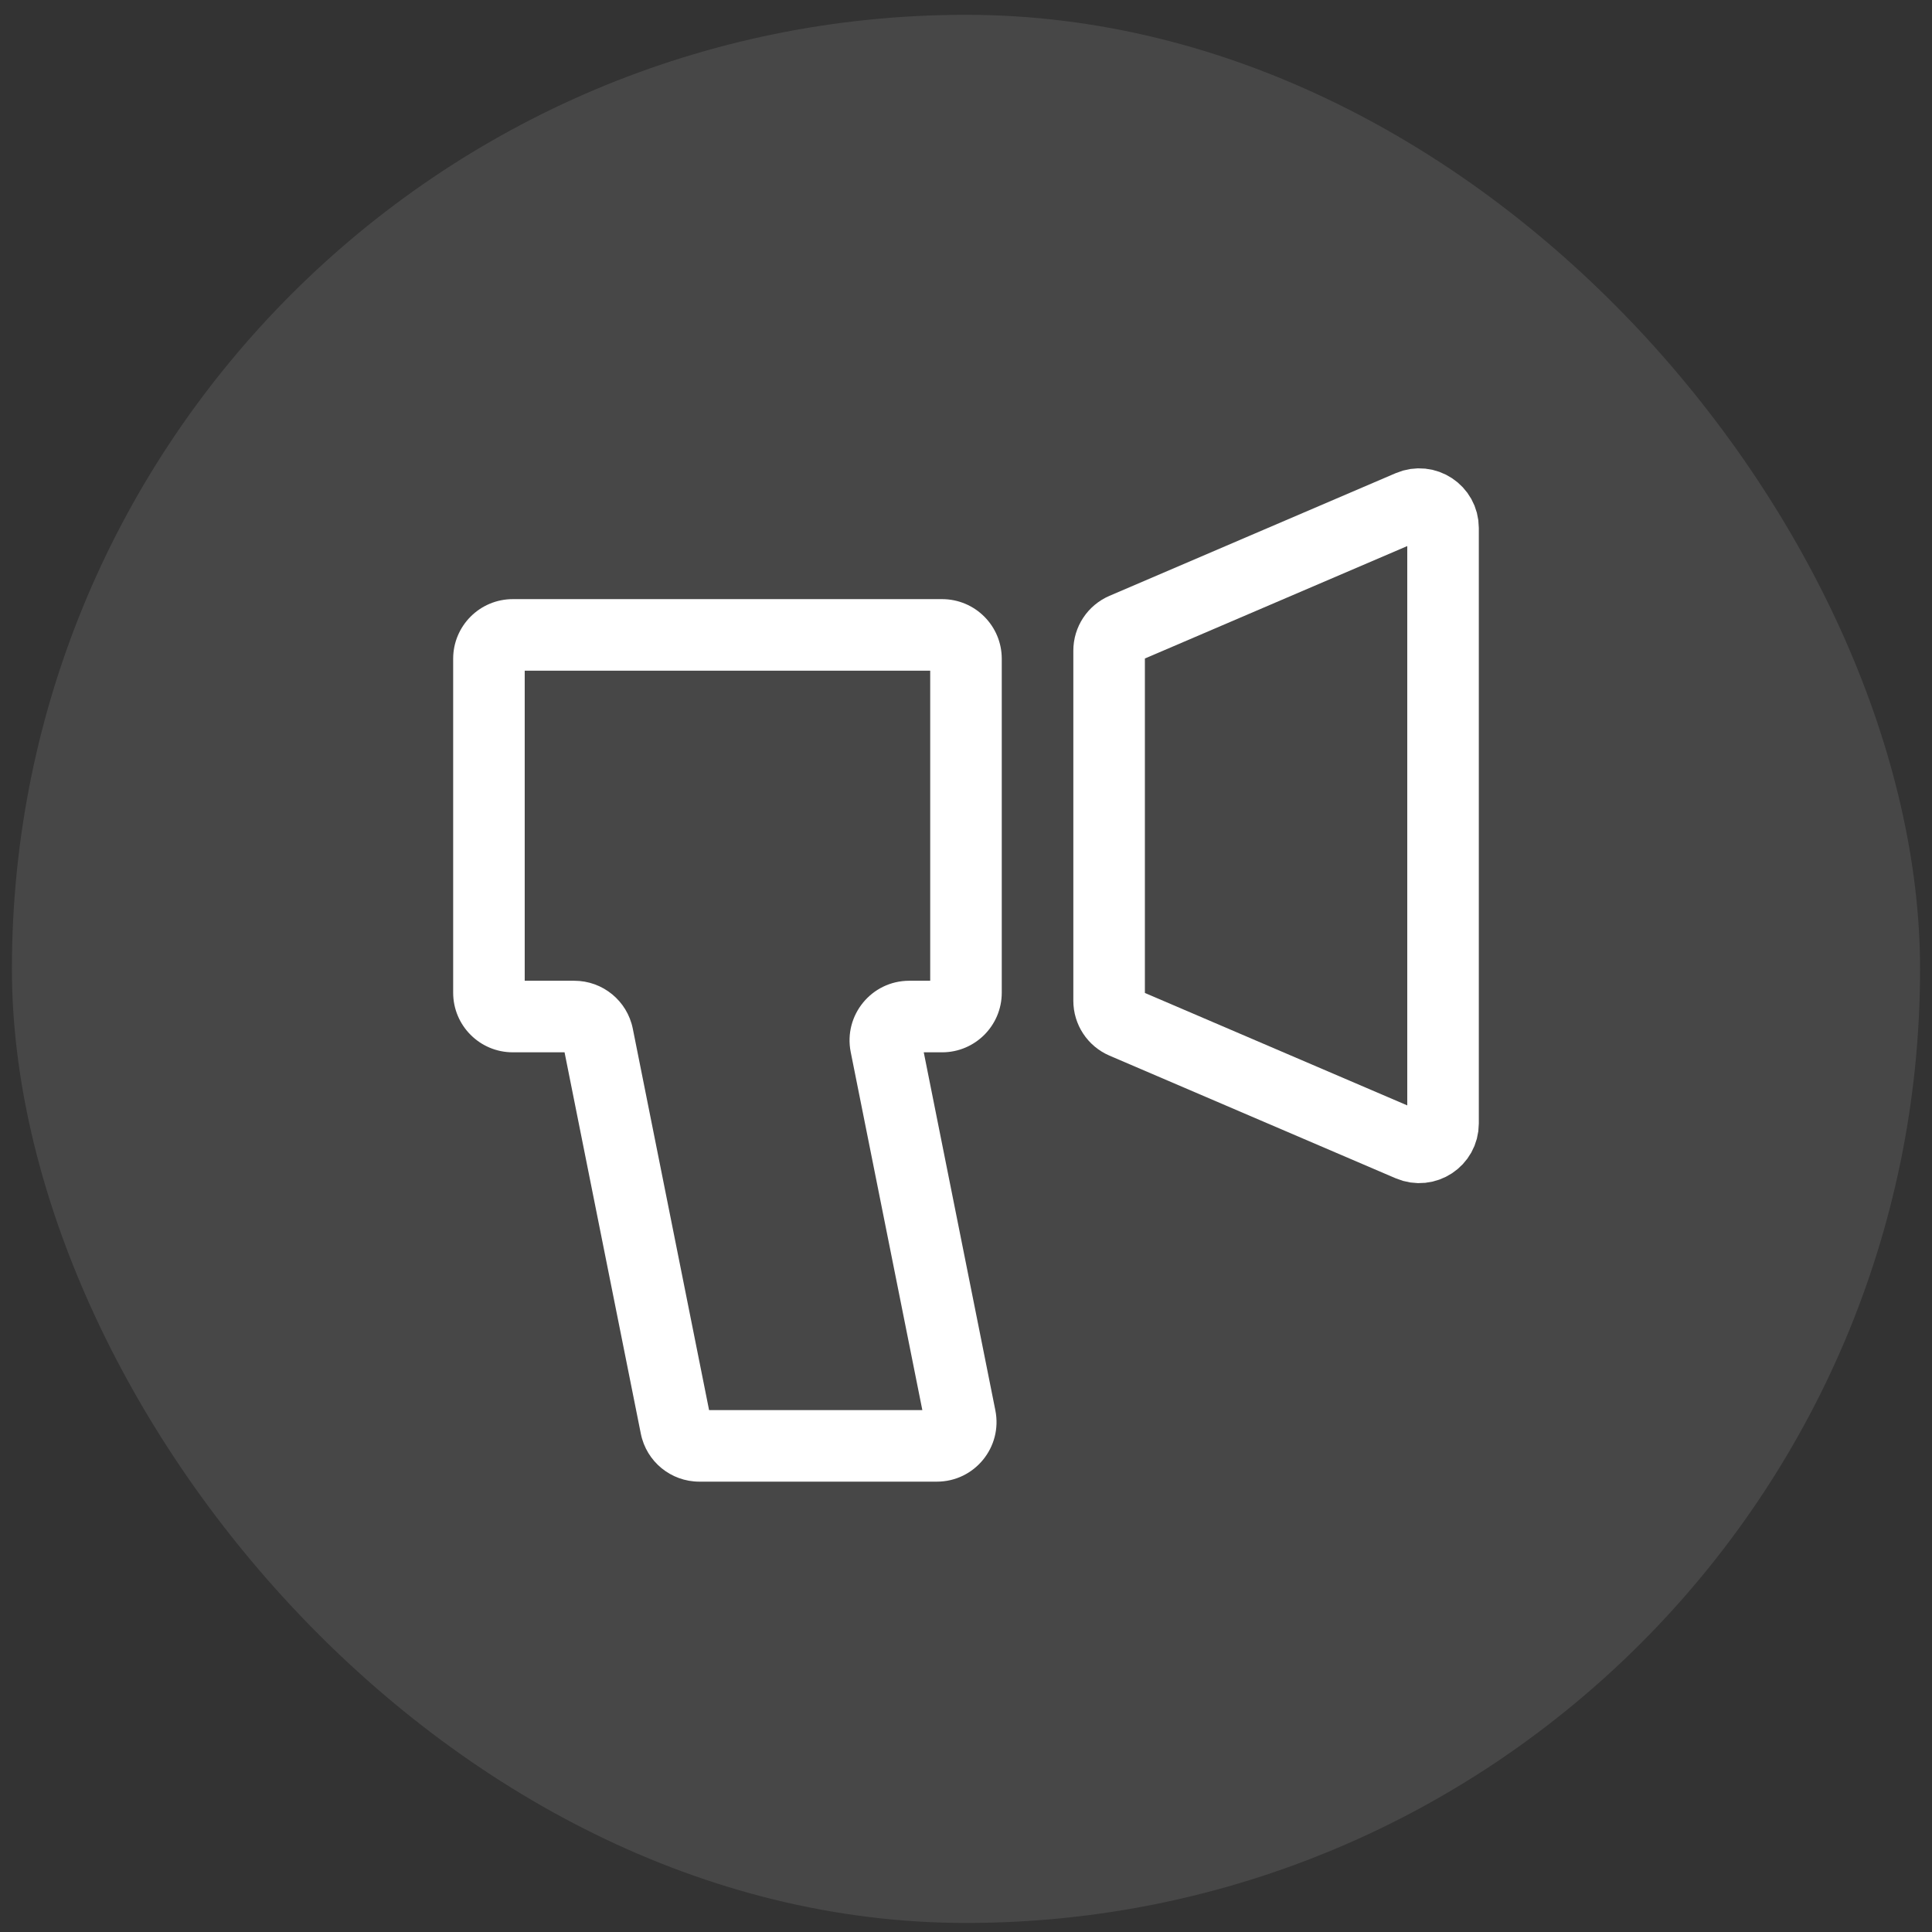 <?xml version="1.0" encoding="UTF-8"?> <svg xmlns="http://www.w3.org/2000/svg" width="108" height="108" viewBox="0 0 108 108" fill="none"><rect x="0" y="0" width="108" height="108" fill="#333333" stroke="none"/><rect x="0.666" y="0.828" width="106.667" height="106.667" rx="53.333" fill="white" fill-opacity="0.1"></rect><path d="M49.518 58.42L51.479 58.028L49.518 58.42ZM53.68 79.231L51.719 79.623L53.68 79.231ZM28.665 37.492H52.665V33.492H28.665V37.492ZM29.332 55.492V36.825H25.332V55.492H29.332ZM32.106 54.825H28.665V58.825H32.106V54.825ZM39.745 79.361L35.374 57.505L31.452 58.29L35.823 80.146L39.745 79.361ZM52.372 78.825H39.092V82.825H52.372V78.825ZM47.556 58.813L51.719 79.623L55.641 78.838L51.479 58.028L47.556 58.813ZM52.665 54.825H50.825V58.825H52.665V54.825ZM51.999 36.825V55.492H55.999V36.825H51.999ZM52.665 58.825C54.506 58.825 55.999 57.333 55.999 55.492H51.999C51.999 55.124 52.297 54.825 52.665 54.825V58.825ZM51.479 58.028C51.561 58.441 51.246 58.825 50.825 58.825V54.825C48.722 54.825 47.144 56.75 47.556 58.813L51.479 58.028ZM52.372 82.825C54.476 82.825 56.053 80.901 55.641 78.838L51.719 79.623C51.636 79.21 51.952 78.825 52.372 78.825V82.825ZM35.823 80.146C36.135 81.704 37.503 82.825 39.092 82.825V78.825C39.41 78.825 39.683 79.05 39.745 79.361L35.823 80.146ZM32.106 58.825C31.788 58.825 31.514 58.601 31.452 58.29L35.374 57.505C35.063 55.947 33.695 54.825 32.106 54.825V58.825ZM25.332 55.492C25.332 57.333 26.824 58.825 28.665 58.825V54.825C29.034 54.825 29.332 55.124 29.332 55.492H25.332ZM52.665 37.492C52.297 37.492 51.999 37.194 51.999 36.825H55.999C55.999 34.985 54.506 33.492 52.665 33.492V37.492ZM28.665 33.492C26.824 33.492 25.332 34.985 25.332 36.825H29.332C29.332 37.194 29.034 37.492 28.665 37.492V33.492Z" fill="white"></path><path d="M62 36.371C62 35.838 62.318 35.356 62.808 35.146L78.808 28.289C79.688 27.912 80.667 28.557 80.667 29.514V62.803C80.667 63.761 79.688 64.406 78.808 64.029L62.808 57.172C62.318 56.962 62 56.48 62 55.946V36.371Z" stroke="white" stroke-width="4" stroke-linejoin="round"></path></svg> 